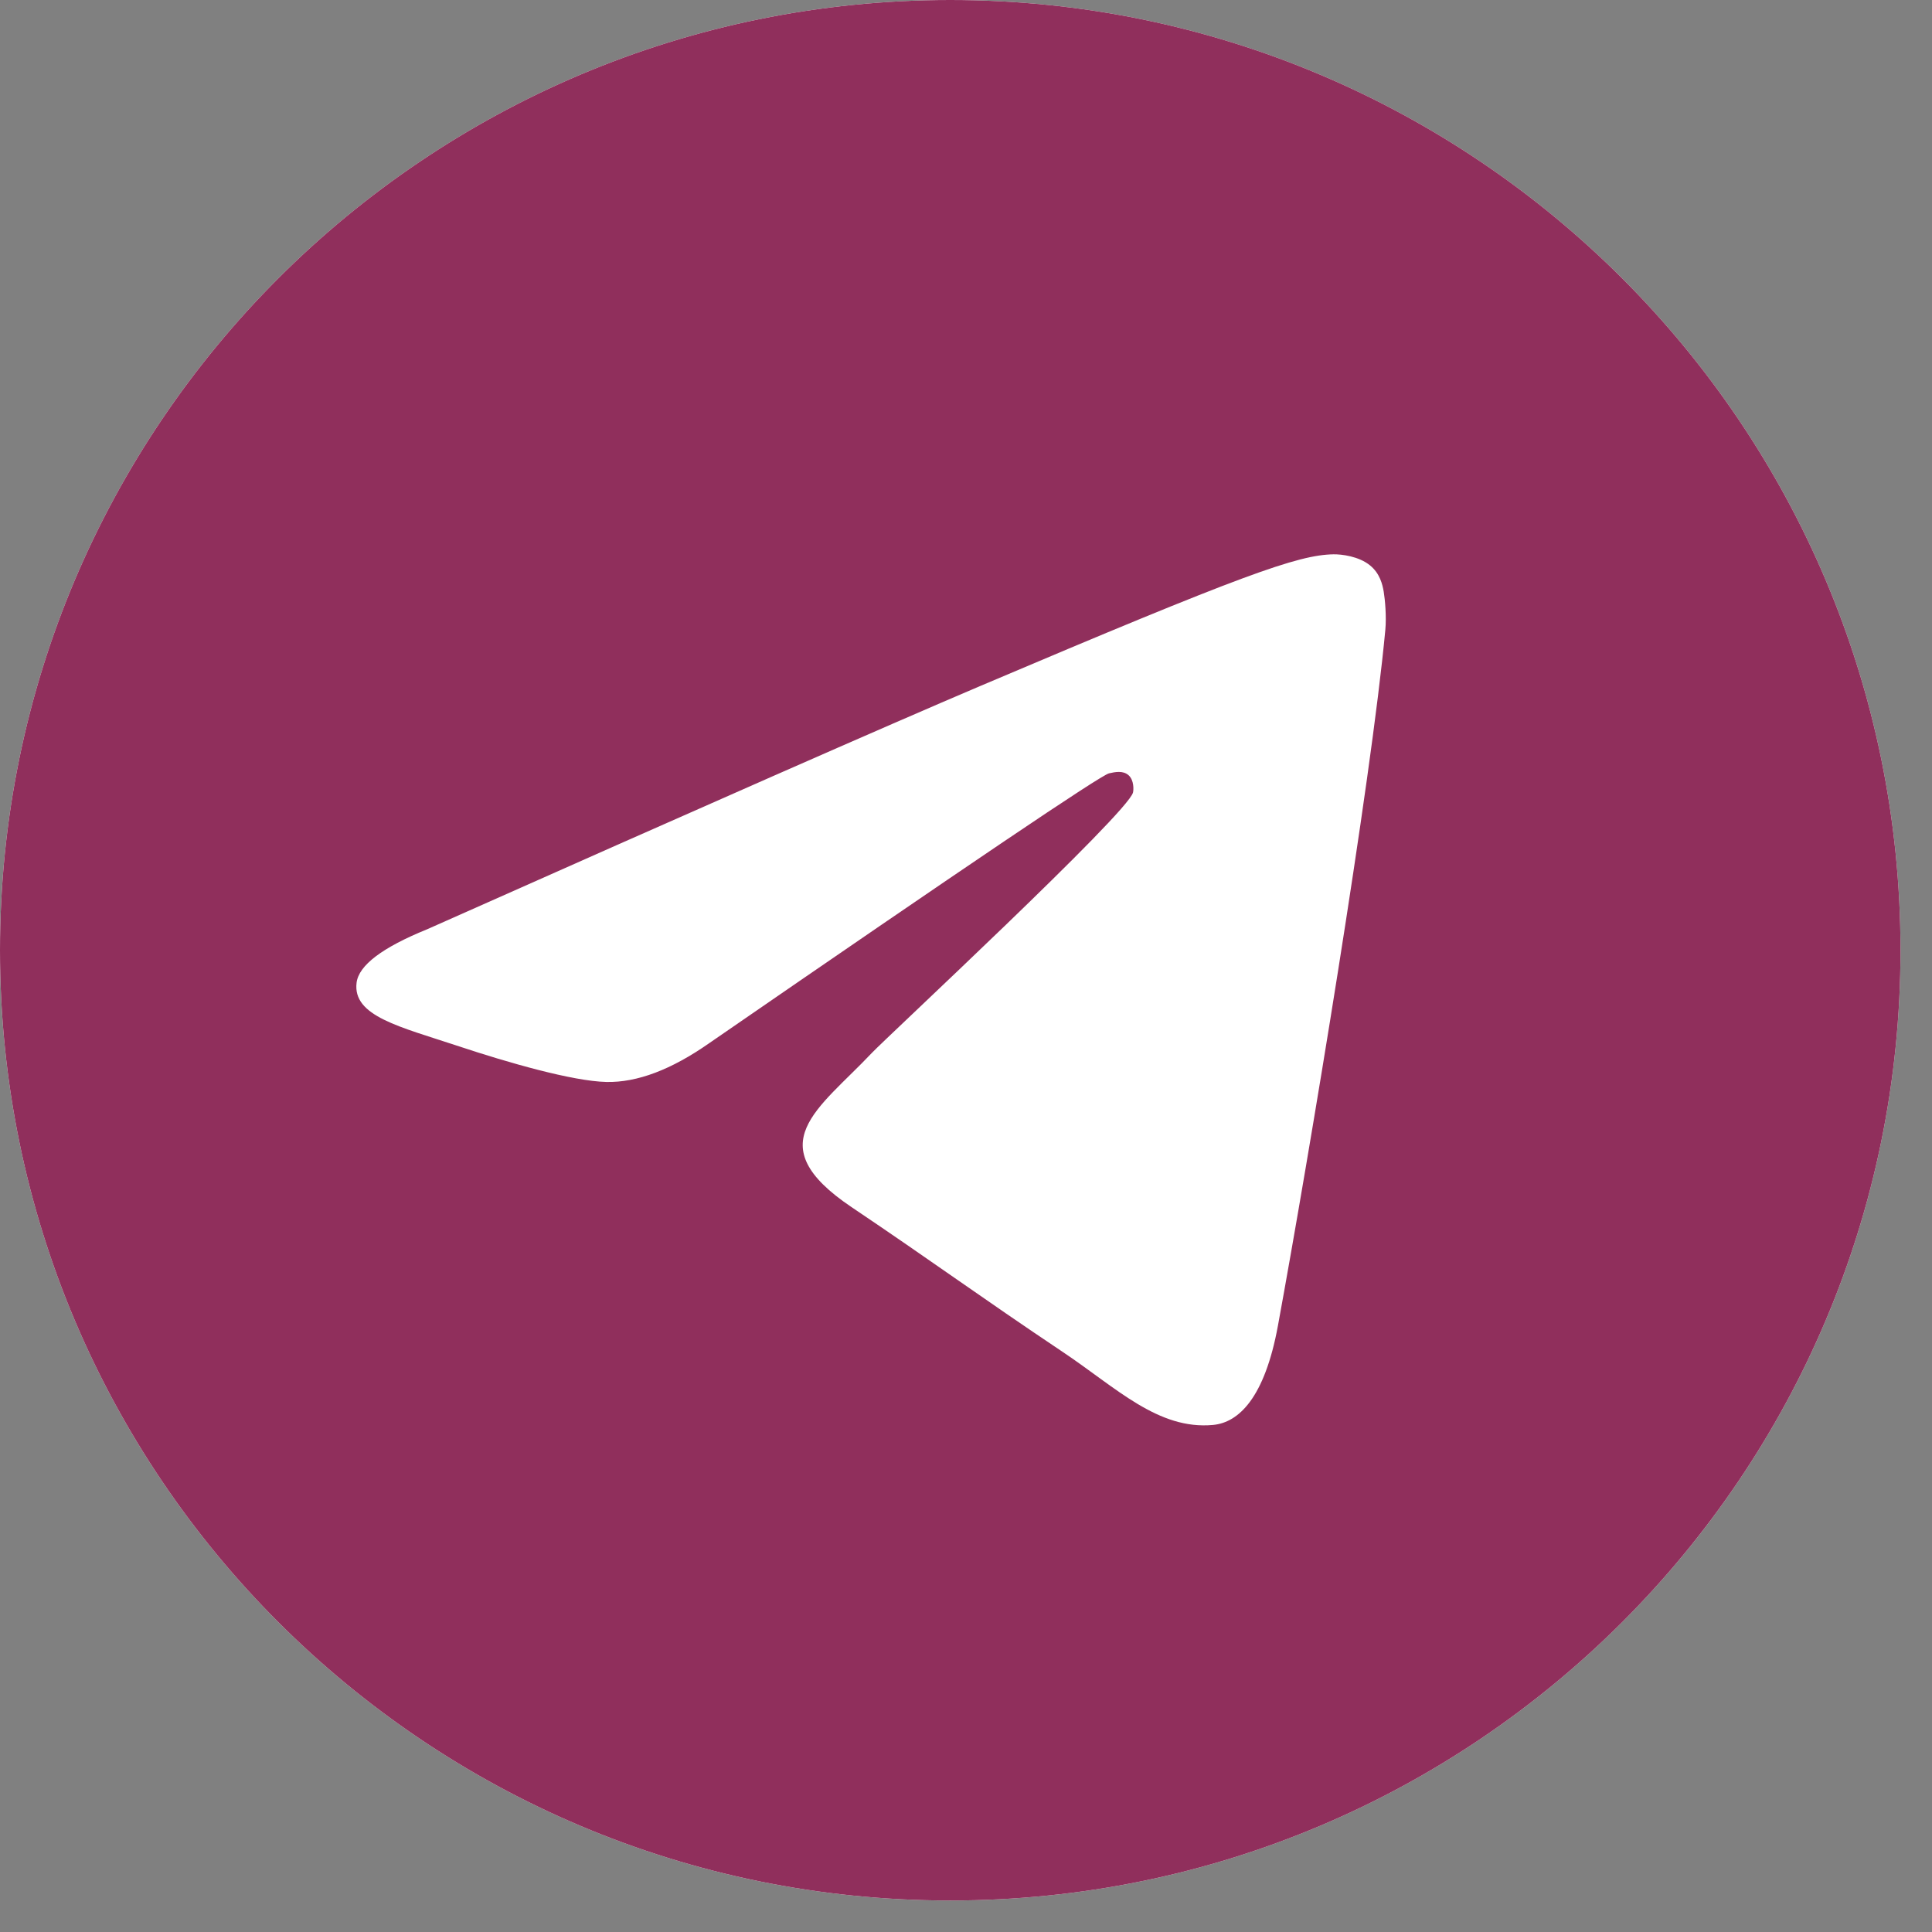 <?xml version="1.0" encoding="UTF-8"?> <svg xmlns="http://www.w3.org/2000/svg" width="46" height="46" viewBox="0 0 46 46" fill="none"><rect x="0" y="0" width="46" height="46" fill="#808080" stroke="none"/><path d="M0 22.625C0 10.13 10.13 0 22.625 0C35.12 0 45.25 10.13 45.25 22.625C45.25 35.12 35.12 45.25 22.625 45.25C10.13 45.25 0 35.12 0 22.625Z" fill="white"></path><path d="M0 22.625C0 10.13 10.13 0 22.625 0C35.12 0 45.25 10.13 45.25 22.625C45.25 35.12 35.12 45.25 22.625 45.25C10.13 45.25 0 35.12 0 22.625Z" fill="#902F5C"></path><path d="M10.169 22.126C16.749 19.199 21.136 17.27 23.331 16.337C29.599 13.676 30.901 13.213 31.75 13.198C31.937 13.195 32.355 13.242 32.625 13.466C32.853 13.655 32.916 13.911 32.946 14.09C32.976 14.269 33.014 14.678 32.984 14.997C32.644 18.641 31.175 27.483 30.427 31.564C30.11 33.291 29.488 33.87 28.884 33.927C27.574 34.05 26.579 33.043 25.309 32.193C23.323 30.864 22.201 30.036 20.272 28.739C18.044 27.239 19.489 26.415 20.759 25.069C21.091 24.716 26.866 19.353 26.977 18.867C26.991 18.806 27.004 18.579 26.872 18.459C26.74 18.34 26.546 18.381 26.405 18.413C26.206 18.459 23.032 20.601 16.885 24.838C15.984 25.469 15.169 25.777 14.438 25.761C13.632 25.743 12.082 25.296 10.929 24.913C9.516 24.444 8.392 24.196 8.49 23.399C8.541 22.984 9.101 22.56 10.169 22.126Z" fill="white"></path></svg> 